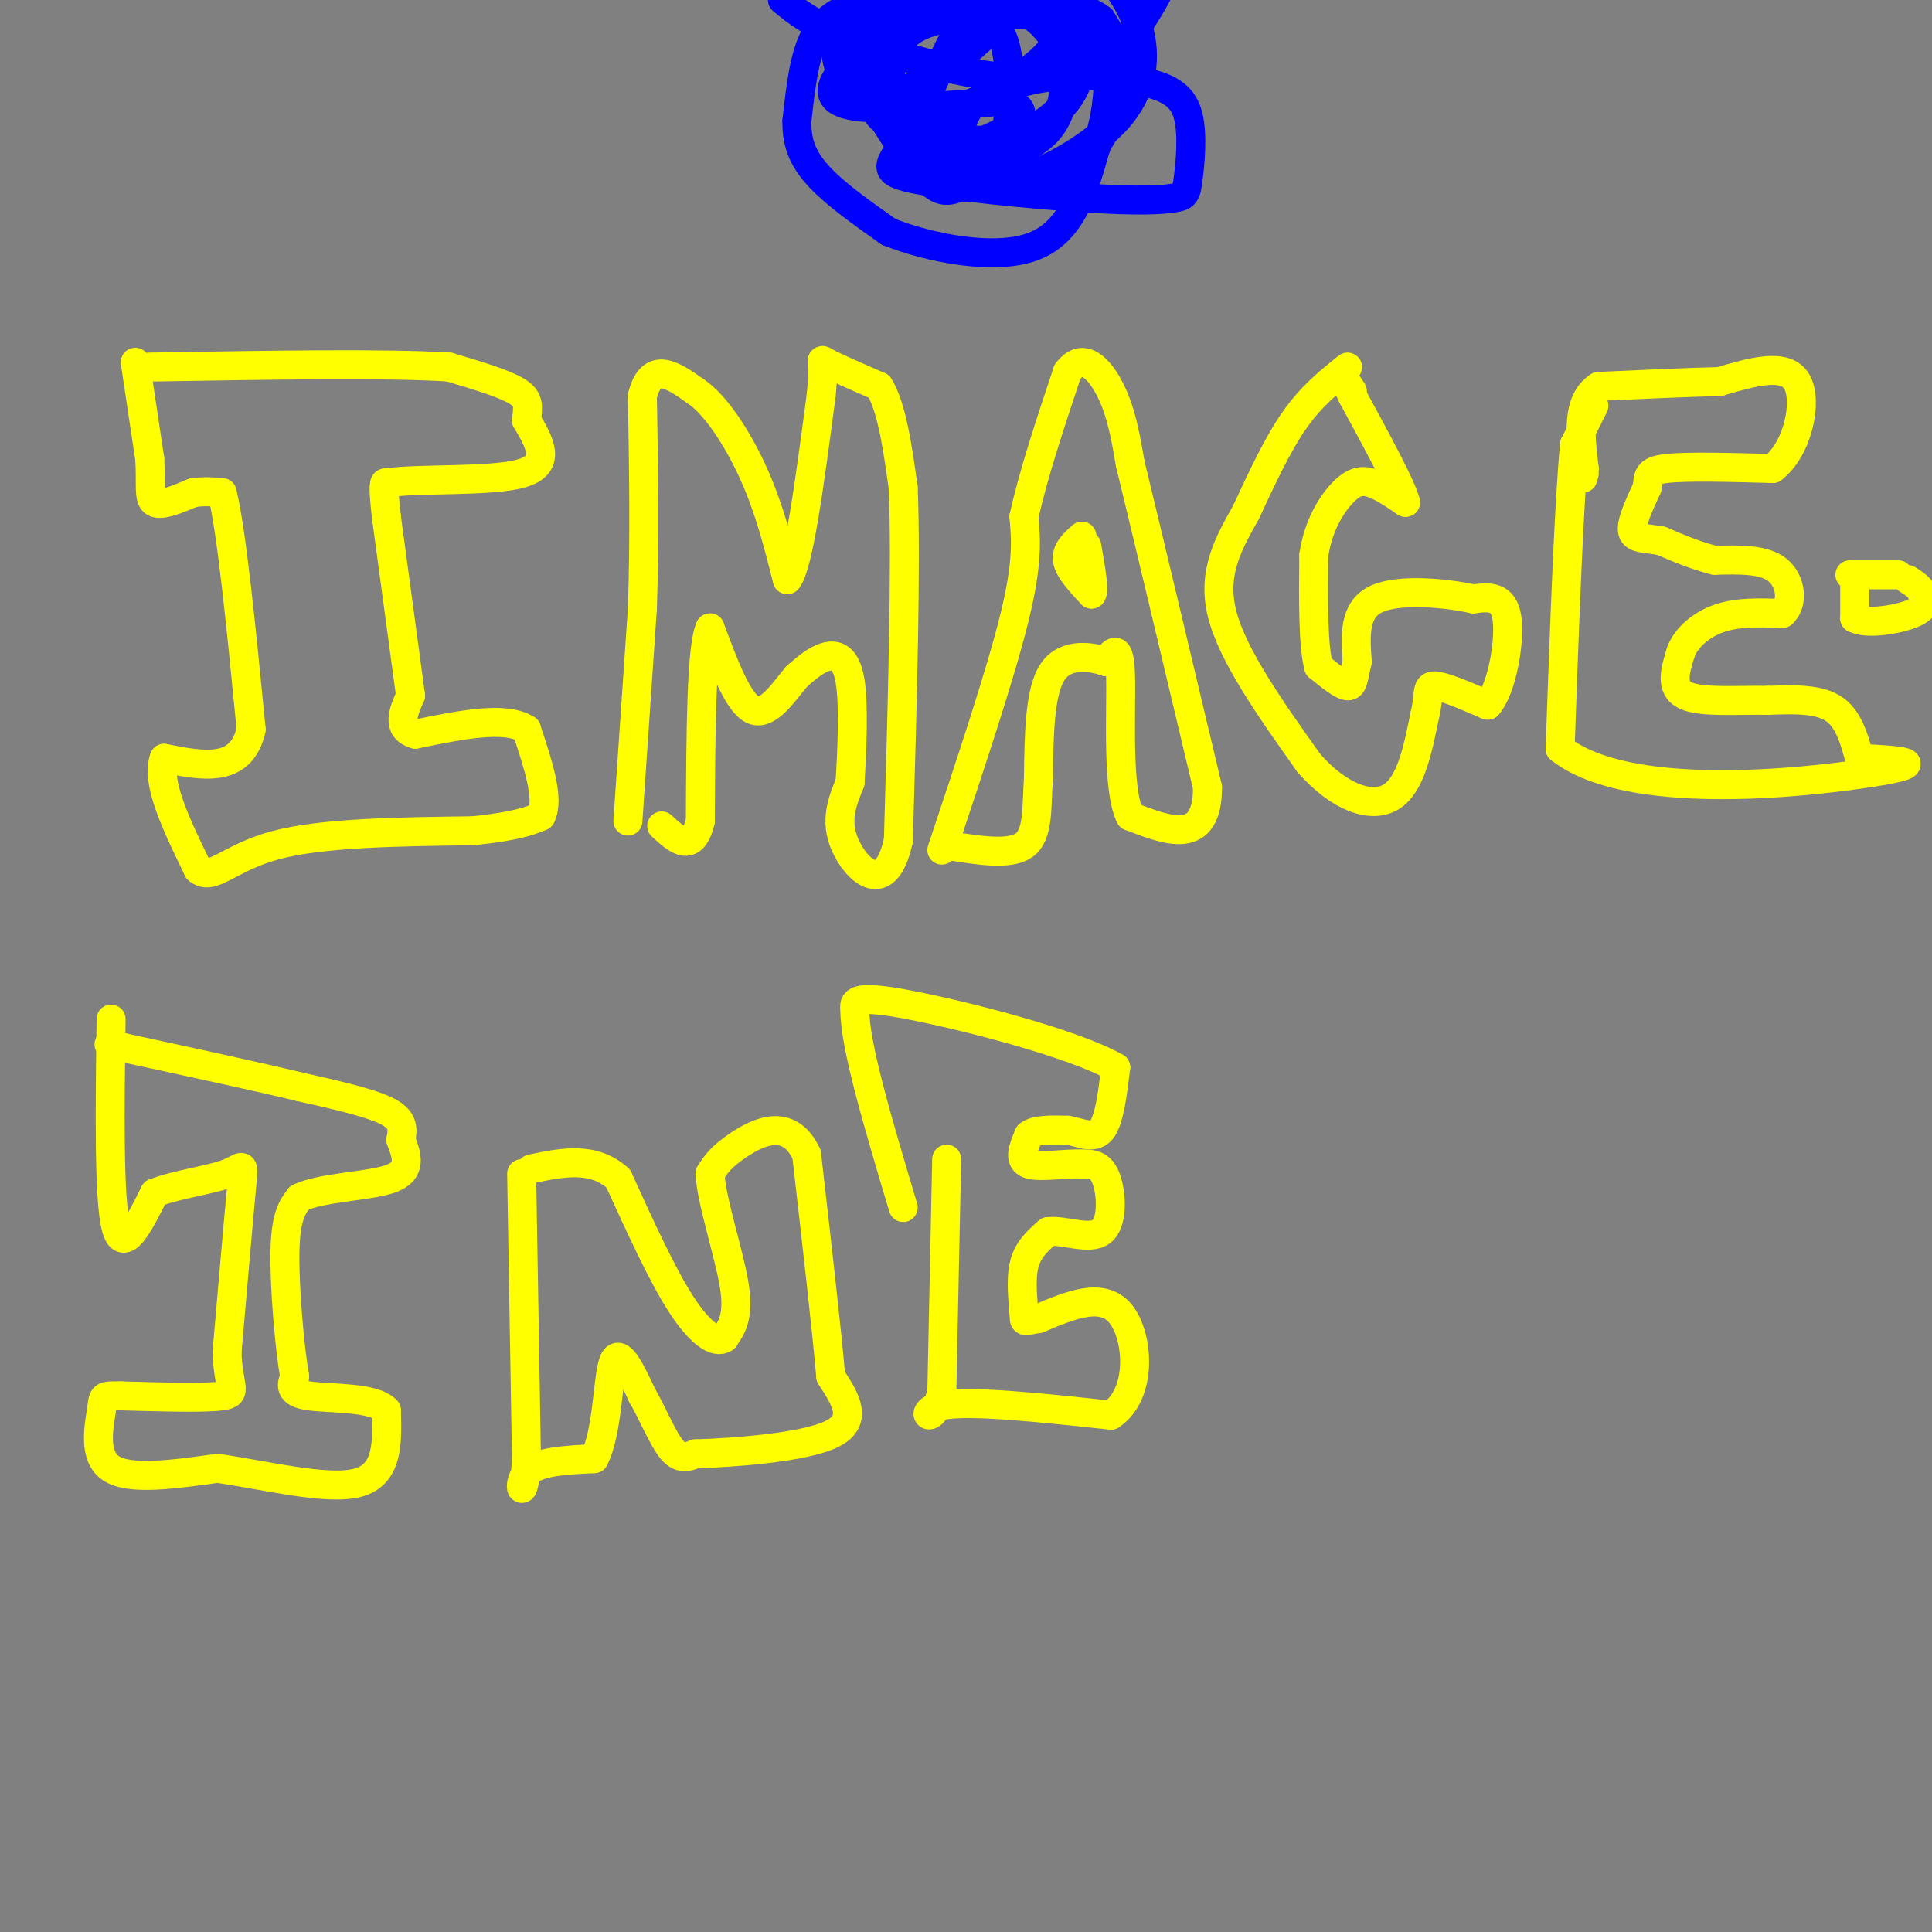 <svg viewBox='0 0 400 400' version='1.1' xmlns='http://www.w3.org/2000/svg' xmlns:xlink='http://www.w3.org/1999/xlink'><rect x="0" y="0" width="400" height="400" fill="#808080" stroke="none"/><g fill='none' stroke='#ffff00' stroke-width='6' stroke-linecap='round' stroke-linejoin='round'><path d='M28,75c0.000,0.000 3.000,20.000 3,20'/><path d='M31,95c0.333,5.200 -0.333,8.200 1,9c1.333,0.800 4.667,-0.600 8,-2'/><path d='M40,102c2.333,-0.333 4.167,-0.167 6,0'/><path d='M46,102c2.000,8.167 4.000,28.583 6,49'/><path d='M52,151c-2.000,9.167 -10.000,7.583 -18,6'/><path d='M34,157c-1.833,4.833 2.583,13.917 7,23'/><path d='M41,180c2.822,2.600 6.378,-2.400 16,-5c9.622,-2.600 25.311,-2.800 41,-3'/><path d='M98,172c9.167,-1.000 11.583,-2.000 14,-3'/><path d='M112,169c1.833,-3.500 -0.583,-10.750 -3,-18'/><path d='M109,151c-4.333,-2.833 -13.667,-0.917 -23,1'/><path d='M86,152c-4.000,-1.167 -2.500,-4.583 -1,-8'/><path d='M85,144c-1.000,-7.500 -3.000,-22.250 -5,-37'/><path d='M80,107c-0.833,-7.333 -0.417,-7.167 0,-7'/><path d='M80,100c6.178,-1.044 21.622,-0.156 28,-2c6.378,-1.844 3.689,-6.422 1,-11'/><path d='M109,87c0.333,-2.822 0.667,-4.378 -2,-6c-2.667,-1.622 -8.333,-3.311 -14,-5'/><path d='M93,76c-12.667,-0.833 -37.333,-0.417 -62,0'/><path d='M130,170c0.000,0.000 3.000,-44.000 3,-44'/><path d='M133,126c0.500,-14.667 0.250,-29.333 0,-44'/><path d='M133,82c1.833,-7.500 6.417,-4.250 11,-1'/><path d='M144,81c4.067,2.644 8.733,9.756 12,17c3.267,7.244 5.133,14.622 7,22'/><path d='M163,120c2.333,-2.667 4.667,-20.333 7,-38'/><path d='M170,82c0.822,-7.689 -0.622,-7.911 1,-7c1.622,0.911 6.311,2.956 11,5'/><path d='M182,80c2.667,4.333 3.833,12.667 5,21'/><path d='M187,101c0.667,15.667 -0.167,44.333 -1,73'/><path d='M186,174c-2.644,12.156 -8.756,6.044 -11,1c-2.244,-5.044 -0.622,-9.022 1,-13'/><path d='M176,162c0.381,-6.417 0.833,-15.958 0,-21c-0.833,-5.042 -2.952,-5.583 -5,-5c-2.048,0.583 -4.024,2.292 -6,4'/><path d='M165,140c-2.533,2.933 -5.867,8.267 -9,7c-3.133,-1.267 -6.067,-9.133 -9,-17'/><path d='M147,130c-1.833,3.833 -1.917,21.917 -2,40'/><path d='M145,170c-1.667,6.833 -4.833,3.917 -8,1'/><path d='M195,176c6.083,-18.250 12.167,-36.500 15,-48c2.833,-11.500 2.417,-16.250 2,-21'/><path d='M212,107c1.833,-8.500 5.417,-19.250 9,-30'/><path d='M221,77c3.222,-4.444 6.778,-0.556 9,4c2.222,4.556 3.111,9.778 4,15'/><path d='M234,96c3.333,13.667 9.667,40.333 16,67'/><path d='M250,163c0.000,12.167 -8.000,9.083 -16,6'/><path d='M234,169c-2.800,-5.378 -1.800,-21.822 -2,-29c-0.200,-7.178 -1.600,-5.089 -3,-3'/><path d='M229,137c-2.778,-1.000 -8.222,-2.000 -11,2c-2.778,4.000 -2.889,13.000 -3,22'/><path d='M215,161c-0.422,6.533 0.022,11.867 -3,14c-3.022,2.133 -9.511,1.067 -16,0'/><path d='M224,111c-1.667,1.500 -3.333,3.000 -3,5c0.333,2.000 2.667,4.500 5,7'/><path d='M226,123c0.667,-0.500 -0.167,-5.250 -1,-10'/><path d='M279,76c-3.750,3.000 -7.500,6.000 -11,11c-3.500,5.000 -6.750,12.000 -10,19'/><path d='M258,106c-3.467,6.244 -7.133,12.356 -5,21c2.133,8.644 10.067,19.822 18,31'/><path d='M271,158c6.267,7.133 12.933,9.467 17,7c4.067,-2.467 5.533,-9.733 7,-17'/><path d='M295,148c1.044,-4.156 0.156,-6.044 2,-6c1.844,0.044 6.422,2.022 11,4'/><path d='M308,146c2.911,-3.200 4.689,-13.200 4,-18c-0.689,-4.800 -3.844,-4.400 -7,-4'/><path d='M305,124c-5.356,-1.200 -15.244,-2.200 -20,0c-4.756,2.200 -4.378,7.600 -4,13'/><path d='M281,137c-0.800,3.311 -0.800,5.089 -2,5c-1.200,-0.089 -3.600,-2.044 -6,-4'/><path d='M273,138c-1.167,-4.500 -1.083,-13.750 -1,-23'/><path d='M272,115c0.929,-6.333 3.750,-10.667 6,-13c2.250,-2.333 3.929,-2.667 6,-2c2.071,0.667 4.536,2.333 7,4'/><path d='M291,104c-0.667,-3.000 -5.833,-12.500 -11,-22'/><path d='M280,82c-1.833,-3.833 -0.917,-2.417 0,-1'/><path d='M330,84c0.000,0.000 -4.000,8.000 -4,8'/><path d='M326,92c-1.167,11.833 -2.083,37.417 -3,63'/><path d='M323,155c13.844,11.044 49.956,7.156 64,5c14.044,-2.156 6.022,-2.578 -2,-3'/><path d='M385,157c-0.800,-2.600 -1.800,-7.600 -5,-10c-3.200,-2.400 -8.600,-2.200 -14,-2'/><path d='M366,145c-5.911,-0.133 -13.689,0.533 -17,-1c-3.311,-1.533 -2.156,-5.267 -1,-9'/><path d='M348,135c1.044,-2.911 4.156,-5.689 8,-7c3.844,-1.311 8.422,-1.156 13,-1'/><path d='M369,127c2.378,-2.067 1.822,-6.733 -1,-9c-2.822,-2.267 -7.911,-2.133 -13,-2'/><path d='M355,116c-4.000,-1.000 -7.500,-2.500 -11,-4'/><path d='M344,112c-3.178,-0.667 -5.622,-0.333 -6,-2c-0.378,-1.667 1.311,-5.333 3,-9'/><path d='M341,101c0.378,-2.289 -0.178,-3.511 4,-4c4.178,-0.489 13.089,-0.244 22,0'/><path d='M367,97c5.244,-4.000 7.356,-14.000 5,-18c-2.356,-4.000 -9.178,-2.000 -16,0'/><path d='M356,79c-6.833,0.167 -15.917,0.583 -25,1'/><path d='M331,80c-4.667,3.000 -3.833,10.000 -3,17'/><path d='M328,97c-0.500,3.000 -0.250,2.000 0,1'/><path d='M383,119c0.000,0.000 10.000,0.000 10,0'/><path d='M384,119c0.000,0.000 0.000,9.000 0,9'/><path d='M384,128c2.578,1.356 9.022,0.244 12,-1c2.978,-1.244 2.489,-2.622 2,-4'/><path d='M398,123c-0.167,-1.167 -1.583,-2.083 -3,-3'/><path d='M23,211c-0.250,18.500 -0.500,37.000 1,43c1.500,6.000 4.750,-0.500 8,-7'/><path d='M32,247c4.417,-1.762 11.458,-2.667 15,-4c3.542,-1.333 3.583,-3.095 3,3c-0.583,6.095 -1.792,20.048 -3,34'/><path d='M47,280c0.244,7.289 2.356,8.511 -1,9c-3.356,0.489 -12.178,0.244 -21,0'/><path d='M25,289c-4.012,-0.036 -3.542,-0.125 -4,3c-0.458,3.125 -1.845,9.464 2,12c3.845,2.536 12.923,1.268 22,0'/><path d='M45,304c9.600,1.333 22.600,4.667 29,3c6.400,-1.667 6.200,-8.333 6,-15'/><path d='M80,292c-2.489,-2.822 -11.711,-2.378 -16,-3c-4.289,-0.622 -3.644,-2.311 -3,-4'/><path d='M61,285c-1.044,-5.911 -2.156,-18.689 -2,-26c0.156,-7.311 1.578,-9.156 3,-11'/><path d='M62,248c4.600,-2.244 14.600,-2.356 19,-4c4.400,-1.644 3.200,-4.822 2,-8'/><path d='M83,236c0.444,-2.356 0.556,-4.244 -3,-6c-3.556,-1.756 -10.778,-3.378 -18,-5'/><path d='M62,225c-9.000,-2.167 -22.500,-5.083 -36,-8'/><path d='M26,217c-6.000,-1.333 -3.000,-0.667 0,0'/><path d='M108,243c0.000,0.000 1.000,59.000 1,59'/><path d='M109,302c-0.467,9.978 -2.133,5.422 0,3c2.133,-2.422 8.067,-2.711 14,-3'/><path d='M123,302c2.800,-5.222 2.800,-16.778 4,-20c1.200,-3.222 3.600,1.889 6,7'/><path d='M133,289c2.044,3.489 4.156,8.711 6,11c1.844,2.289 3.422,1.644 5,1'/><path d='M144,301c7.000,-0.200 22.000,-1.200 28,-4c6.000,-2.800 3.000,-7.400 0,-12'/><path d='M172,285c-0.833,-9.667 -2.917,-27.833 -5,-46'/><path d='M167,239c-3.622,-7.867 -10.178,-4.533 -14,-2c-3.822,2.533 -4.911,4.267 -6,6'/><path d='M147,243c0.267,5.556 3.933,16.444 5,23c1.067,6.556 -0.467,8.778 -2,11'/><path d='M150,277c-1.733,1.311 -5.067,-0.911 -9,-7c-3.933,-6.089 -8.467,-16.044 -13,-26'/><path d='M128,244c-5.167,-4.667 -11.583,-3.333 -18,-2'/><path d='M196,240c0.000,0.000 -1.000,48.000 -1,48'/><path d='M195,288c-1.711,8.044 -5.489,4.156 0,3c5.489,-1.156 20.244,0.422 35,2'/><path d='M230,293c6.644,-4.400 5.756,-16.400 2,-21c-3.756,-4.600 -10.378,-1.800 -17,1'/><path d='M215,273c-3.250,0.440 -2.875,1.042 -3,-1c-0.125,-2.042 -0.750,-6.726 0,-10c0.750,-3.274 2.875,-5.137 5,-7'/><path d='M217,255c3.143,-0.464 8.500,1.875 11,0c2.500,-1.875 2.143,-7.964 1,-11c-1.143,-3.036 -3.071,-3.018 -5,-3'/><path d='M224,241c-3.222,-0.200 -8.778,0.800 -11,0c-2.222,-0.800 -1.111,-3.400 0,-6'/><path d='M213,235c1.333,-1.167 4.667,-1.083 8,-1'/><path d='M221,234c2.667,0.422 5.333,1.978 7,0c1.667,-1.978 2.333,-7.489 3,-13'/><path d='M231,221c-8.600,-4.956 -31.600,-10.844 -43,-13c-11.400,-2.156 -11.200,-0.578 -11,1'/><path d='M177,209c-0.167,7.000 4.917,24.000 10,41'/></g>
<g fill='none' stroke='#0000ff' stroke-width='6' stroke-linecap='round' stroke-linejoin='round'><path d='M180,0c-4.250,1.417 -8.500,2.833 -11,7c-2.500,4.167 -3.250,11.083 -4,18'/><path d='M165,25c-0.133,4.978 1.533,8.422 5,12c3.467,3.578 8.733,7.289 14,11'/><path d='M184,48c8.267,3.311 21.933,6.089 30,3c8.067,-3.089 10.533,-12.044 13,-21'/><path d='M227,30c3.578,-5.844 6.022,-9.956 6,-14c-0.022,-4.044 -2.511,-8.022 -5,-12'/><path d='M228,4c-3.500,-2.833 -9.750,-3.917 -16,-5'/><path d='M208,0c-8.167,0.750 -16.333,1.500 -22,4c-5.667,2.500 -8.833,6.750 -12,11'/><path d='M174,15c-2.533,3.311 -2.867,6.089 3,7c5.867,0.911 17.933,-0.044 30,-1'/><path d='M207,21c5.833,0.833 5.417,3.417 1,6c-4.417,2.583 -12.833,5.167 -16,7c-3.167,1.833 -1.083,2.917 1,4'/><path d='M193,38c2.324,0.785 7.633,0.746 14,1c6.367,0.254 13.791,0.799 18,-5c4.209,-5.799 5.203,-17.943 4,-24c-1.203,-6.057 -4.601,-6.029 -8,-6'/><path d='M221,4c-6.536,-1.274 -18.875,-1.458 -26,0c-7.125,1.458 -9.036,4.560 -10,8c-0.964,3.440 -0.982,7.220 -1,11'/><path d='M184,23c0.647,3.283 2.765,5.990 5,8c2.235,2.010 4.589,3.322 10,3c5.411,-0.322 13.880,-2.279 18,-7c4.120,-4.721 3.891,-12.206 2,-17c-1.891,-4.794 -5.446,-6.897 -9,-9'/><path d='M210,1c-2.750,-1.934 -5.124,-2.271 -10,-1c-4.876,1.271 -12.253,4.148 -16,6c-3.747,1.852 -3.863,2.678 -4,6c-0.137,3.322 -0.297,9.139 2,12c2.297,2.861 7.049,2.767 14,0c6.951,-2.767 16.102,-8.206 20,-12c3.898,-3.794 2.542,-5.941 1,-8c-1.542,-2.059 -3.271,-4.029 -5,-6'/><path d='M178,0c-2.560,2.708 -5.119,5.417 -5,10c0.119,4.583 2.917,11.042 10,10c7.083,-1.042 18.452,-9.583 23,-15c4.548,-5.417 2.274,-7.708 0,-10'/><path d='M178,5c-1.962,5.061 -3.923,10.121 1,15c4.923,4.879 16.732,9.576 26,9c9.268,-0.576 15.995,-6.424 18,-12c2.005,-5.576 -0.713,-10.879 -4,-14c-3.287,-3.121 -7.144,-4.061 -11,-5'/><path d='M186,1c-2.531,0.589 -5.061,1.178 -7,3c-1.939,1.822 -3.286,4.878 -1,11c2.286,6.122 8.205,15.310 12,20c3.795,4.690 5.465,4.884 8,4c2.535,-0.884 5.933,-2.845 8,-6c2.067,-3.155 2.801,-7.506 3,-12c0.199,-4.494 -0.139,-9.133 -1,-12c-0.861,-2.867 -2.246,-3.962 -4,-4c-1.754,-0.038 -3.877,0.981 -6,2'/><path d='M198,7c-2.744,4.584 -6.603,15.042 -10,21c-3.397,5.958 -6.331,7.414 1,9c7.331,1.586 24.928,3.302 36,4c11.072,0.698 15.619,0.380 18,0c2.381,-0.380 2.597,-0.820 3,-4c0.403,-3.180 0.995,-9.100 0,-13c-0.995,-3.900 -3.576,-5.781 -9,-7c-5.424,-1.219 -13.693,-1.777 -20,-1c-6.307,0.777 -10.654,2.888 -15,5'/><path d='M202,21c-3.200,2.756 -3.700,7.144 -3,11c0.700,3.856 2.600,7.178 9,6c6.400,-1.178 17.300,-6.856 23,-13c5.700,-6.144 6.200,-12.756 5,-18c-1.200,-5.244 -4.100,-9.122 -7,-13'/><path d='M162,0c2.893,2.405 5.786,4.810 14,8c8.214,3.190 21.750,7.167 32,8c10.250,0.833 17.214,-1.476 22,-5c4.786,-3.524 7.393,-8.262 10,-13'/></g>
</svg>